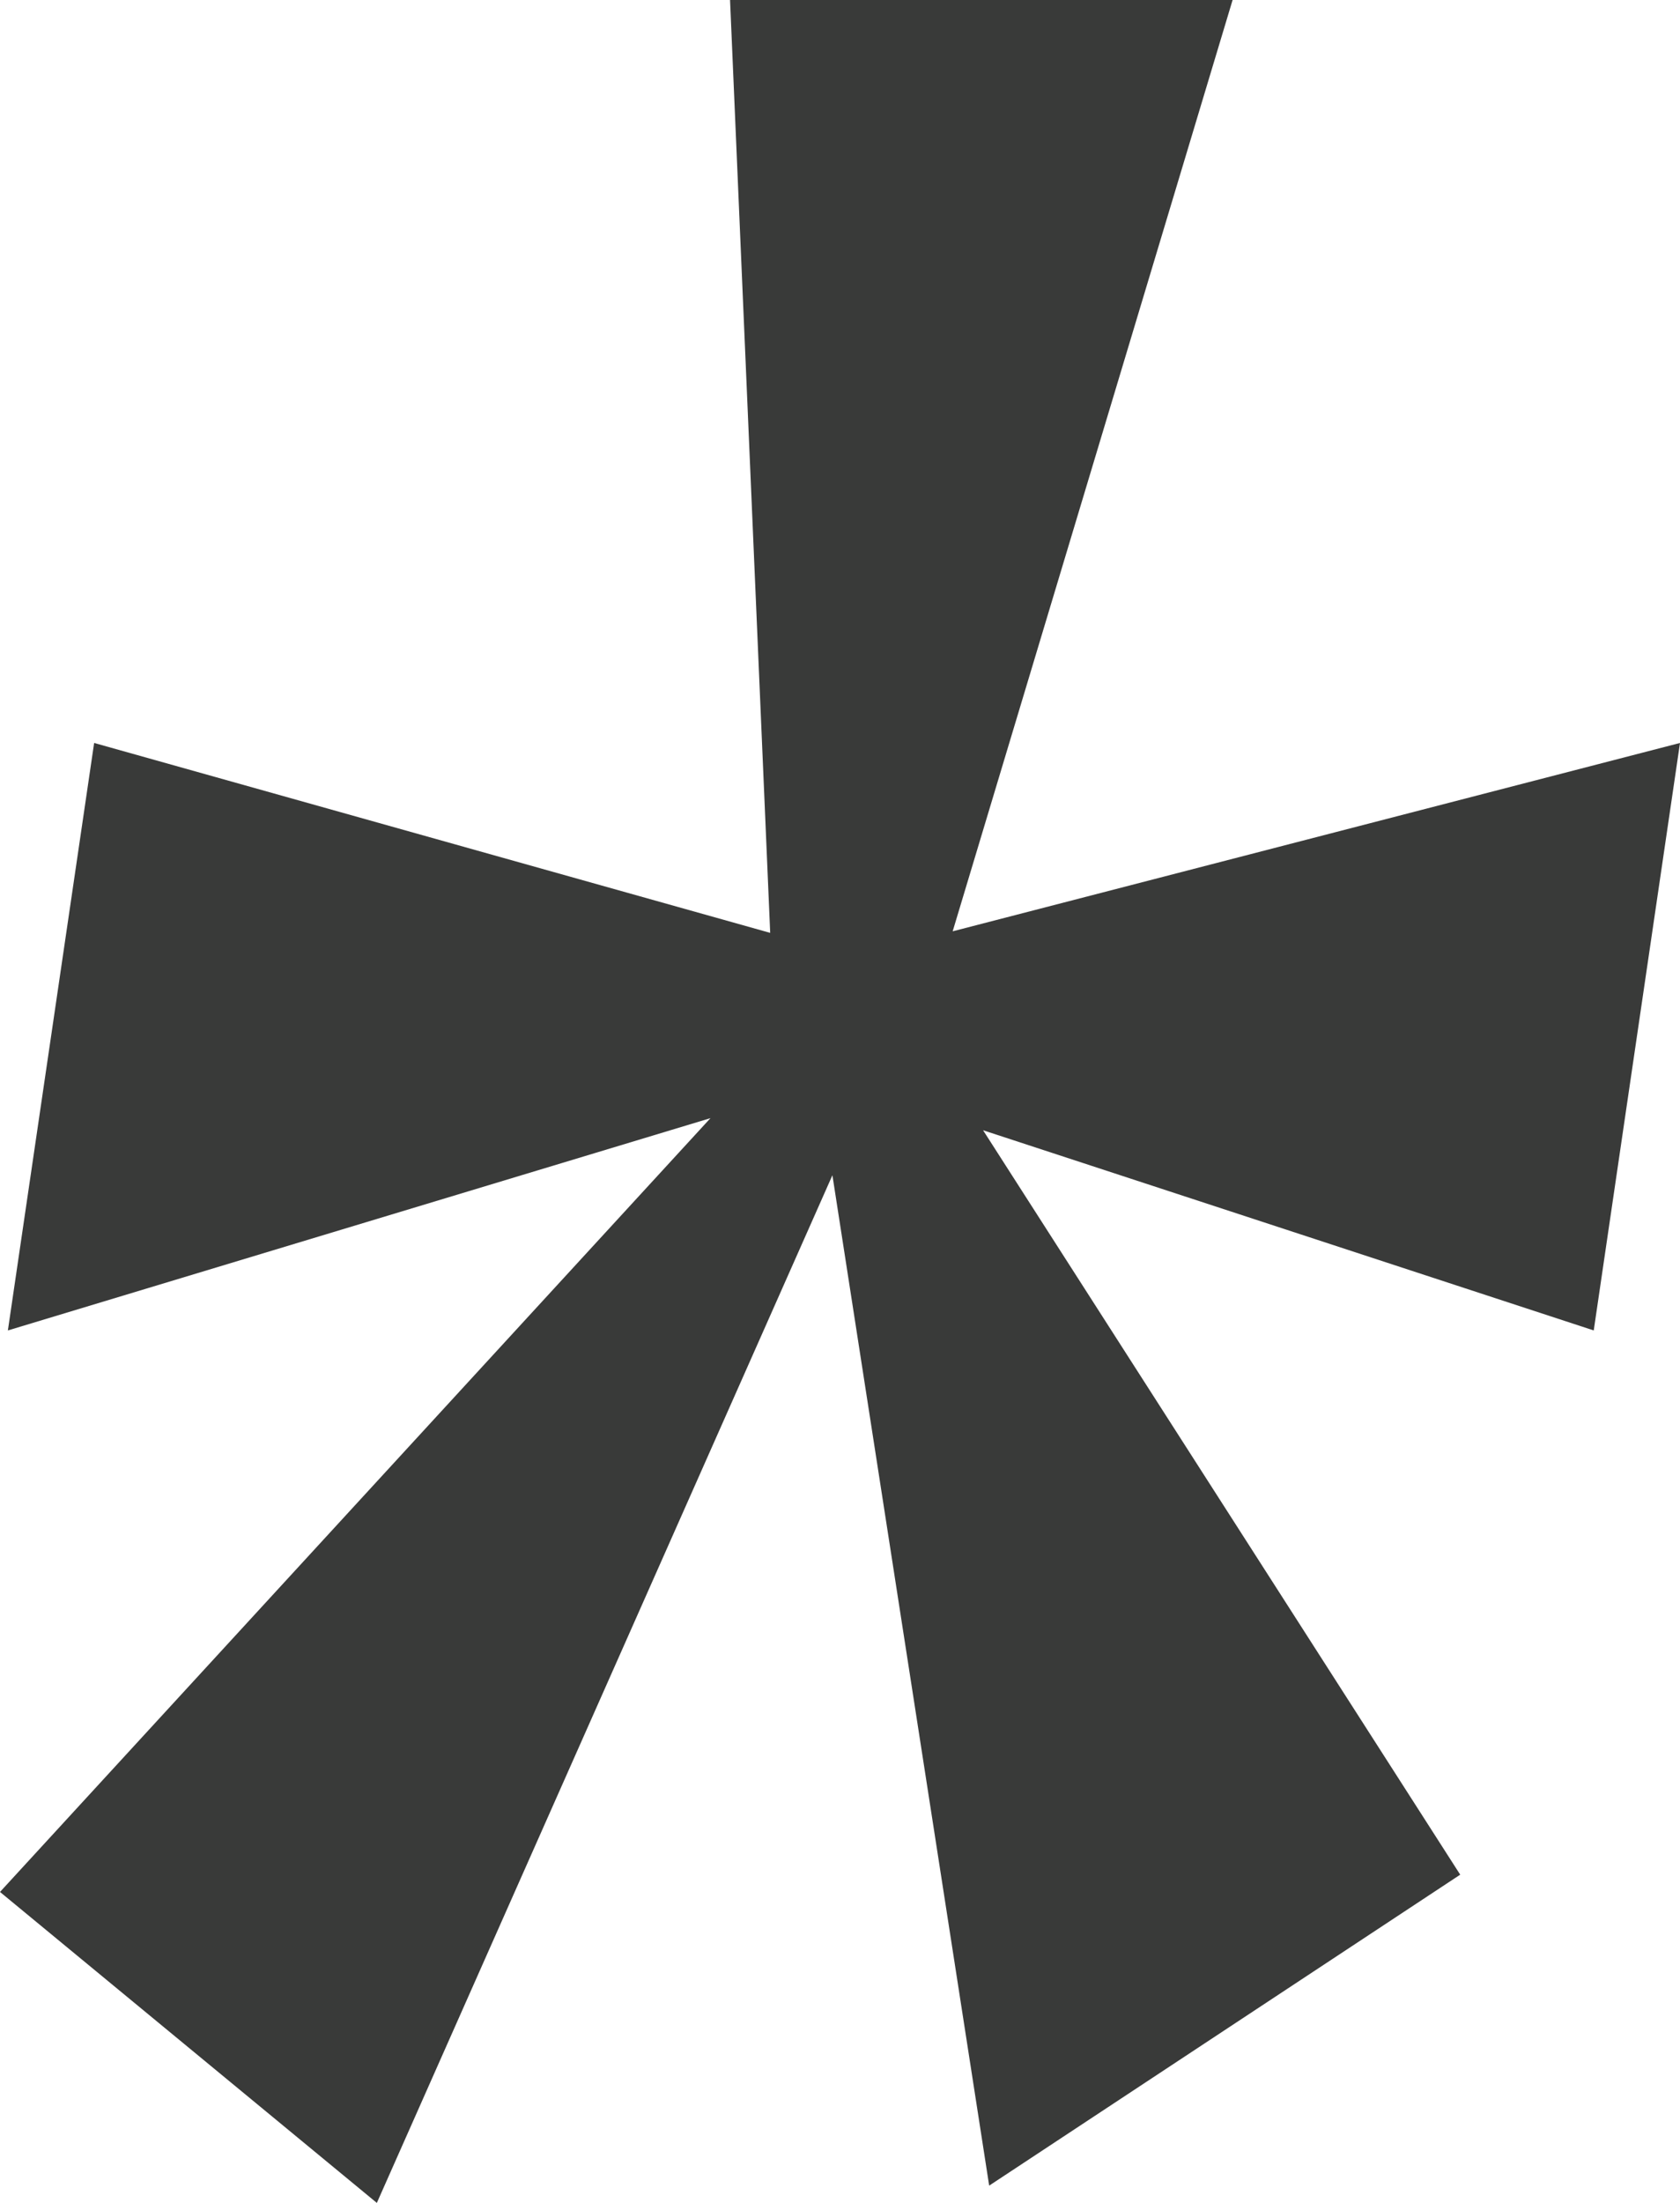 <?xml version="1.0" encoding="UTF-8"?> <svg xmlns="http://www.w3.org/2000/svg" width="29" height="38" viewBox="0 0 29 38" fill="none"> <g clip-path="url(#clip0_401_162)"> <path d="M29 12.816L16.445 16.065L21.277 0H12.602L13.295 16.092L1.625 12.816L0.136 22.95L12.264 19.288L0 32.636L6.505 38L14.369 20.273L17.075 37.702L25.206 32.338L16.97 19.497L27.511 22.95L29 12.816Z" fill="#393A39"></path> </g> <defs> <clipPath id="clip0_401_162"> <rect width="29" height="38" fill="white"></rect> </clipPath> </defs> </svg> 